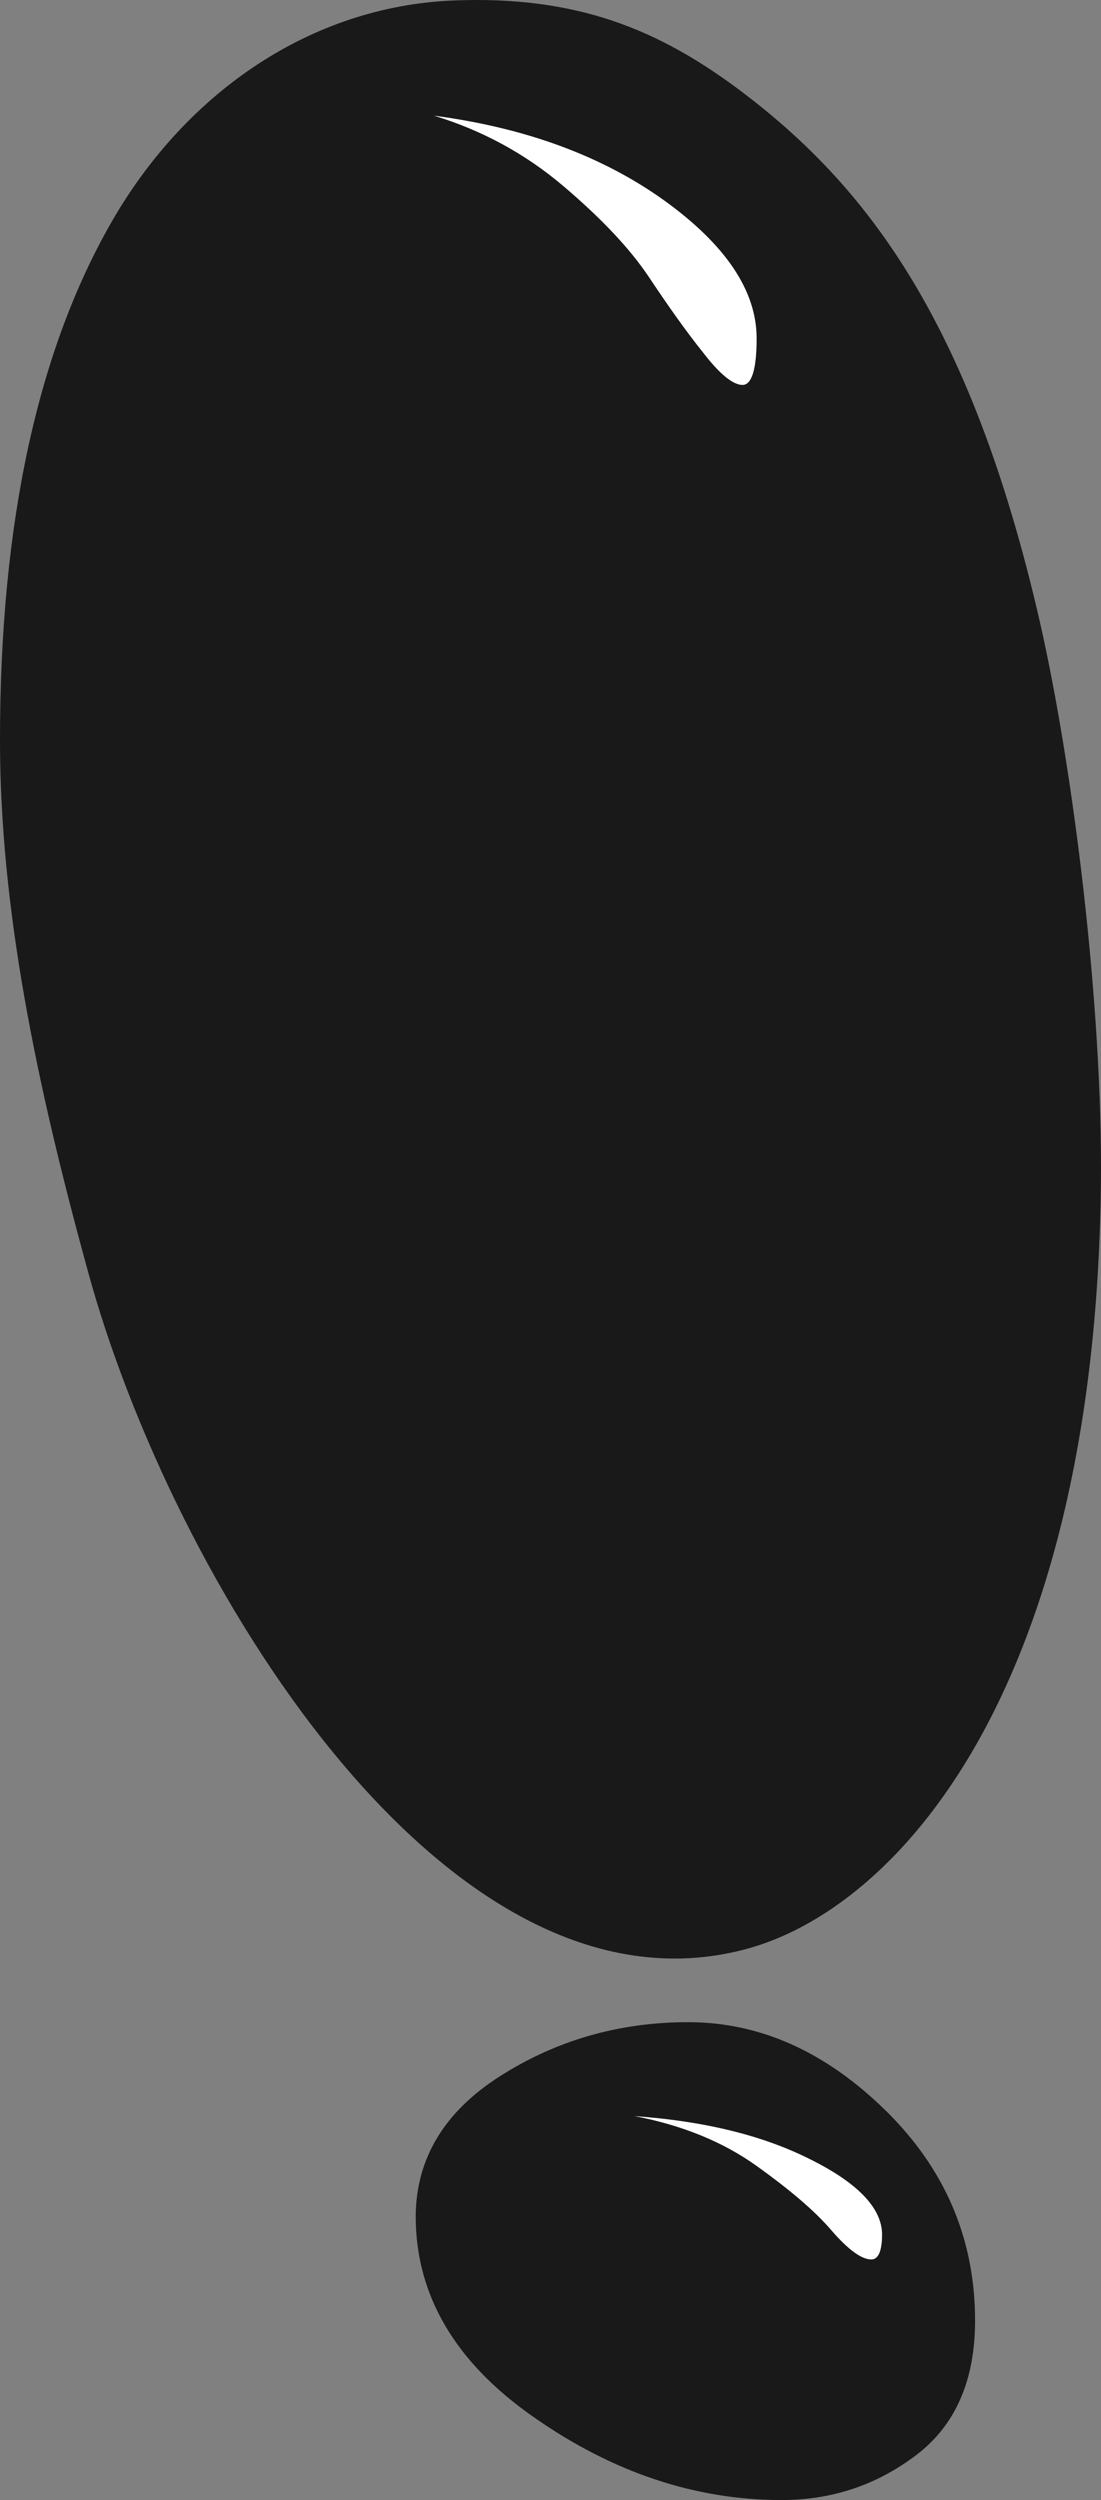 <?xml version="1.0" encoding="utf-8"?>
<!-- Generator: Adobe Illustrator 16.0.0, SVG Export Plug-In . SVG Version: 6.00 Build 0)  -->
<!DOCTYPE svg PUBLIC "-//W3C//DTD SVG 1.1//EN" "http://www.w3.org/Graphics/SVG/1.1/DTD/svg11.dtd">
<svg version="1.1" id="Layer_1" xmlns="http://www.w3.org/2000/svg" xmlns:xlink="http://www.w3.org/1999/xlink" x="0px" y="0px"
	 width="265.104px" height="601.586px" viewBox="324.736 -91.044 265.104 601.586"
	 enable-background="new 324.736 -91.044 265.104 601.586" xml:space="preserve">
<rect x="324.736" y="-91.044" width="265.104" height="601.586" fill="#808080" stroke="none"/>
<g>
	<path fill="#191919" d="M345.934,214.965c-12.5-45.397-21.198-87.493-21.198-127.89c0-52.396,9.1-94.092,27.198-125.29
		c18.099-31.097,47.996-51.196,81.594-52.696c30.098-1.3,49.996,7,69.895,21.999c29.297,22.198,54.896,54.196,71.694,127.49
		c7.999,35.097,15.198,92.492,14.698,135.689c-1.5,122.09-49.395,174.287-85.793,183.786
		C431.628,397.051,365.932,288.26,345.934,214.965z"/>
	<path fill="#191919" d="M445.127,408.55c13.499-8.601,28.598-12.999,45.296-12.999c17.299,0,33.098,7.098,47.496,21.197
		c14.399,14.099,21.599,30.998,21.599,50.596c0,14.399-4.699,25.198-14.198,32.397c-9.499,7.201-20.299,10.801-32.397,10.801
		c-20.698,0-40.597-6.6-59.596-19.898c-18.998-13.199-28.497-29.397-28.497-48.396C424.928,428.448,431.628,417.148,445.127,408.55z
		"/>
	<path fill="#FFFFFF" d="M506.922-9.617c0-11.499-7.5-22.598-22.398-33.297c-14.998-10.7-33.396-17.399-55.295-20.299
		c11.499,3.5,21.898,9.099,31.097,16.898c9.199,7.8,16.099,15.099,20.698,21.998c4.6,6.9,8.899,12.999,12.999,18.099
		c3.999,5.2,7.199,7.799,9.499,7.799C505.721,1.582,506.922-2.118,506.922-9.617z"/>
	<path fill="#FFFFFF" d="M506.922,430.147c8.099,5.8,14.099,10.9,18.098,15.6c4,4.6,7.2,6.9,9.5,6.9c1.7,0,2.6-2.001,2.6-6
		c0-6.299-5.8-12.399-17.299-18.1c-11.499-5.798-25.598-9.197-42.297-10.397C489.023,420.349,498.823,424.348,506.922,430.147z"/>
</g>
</svg>
